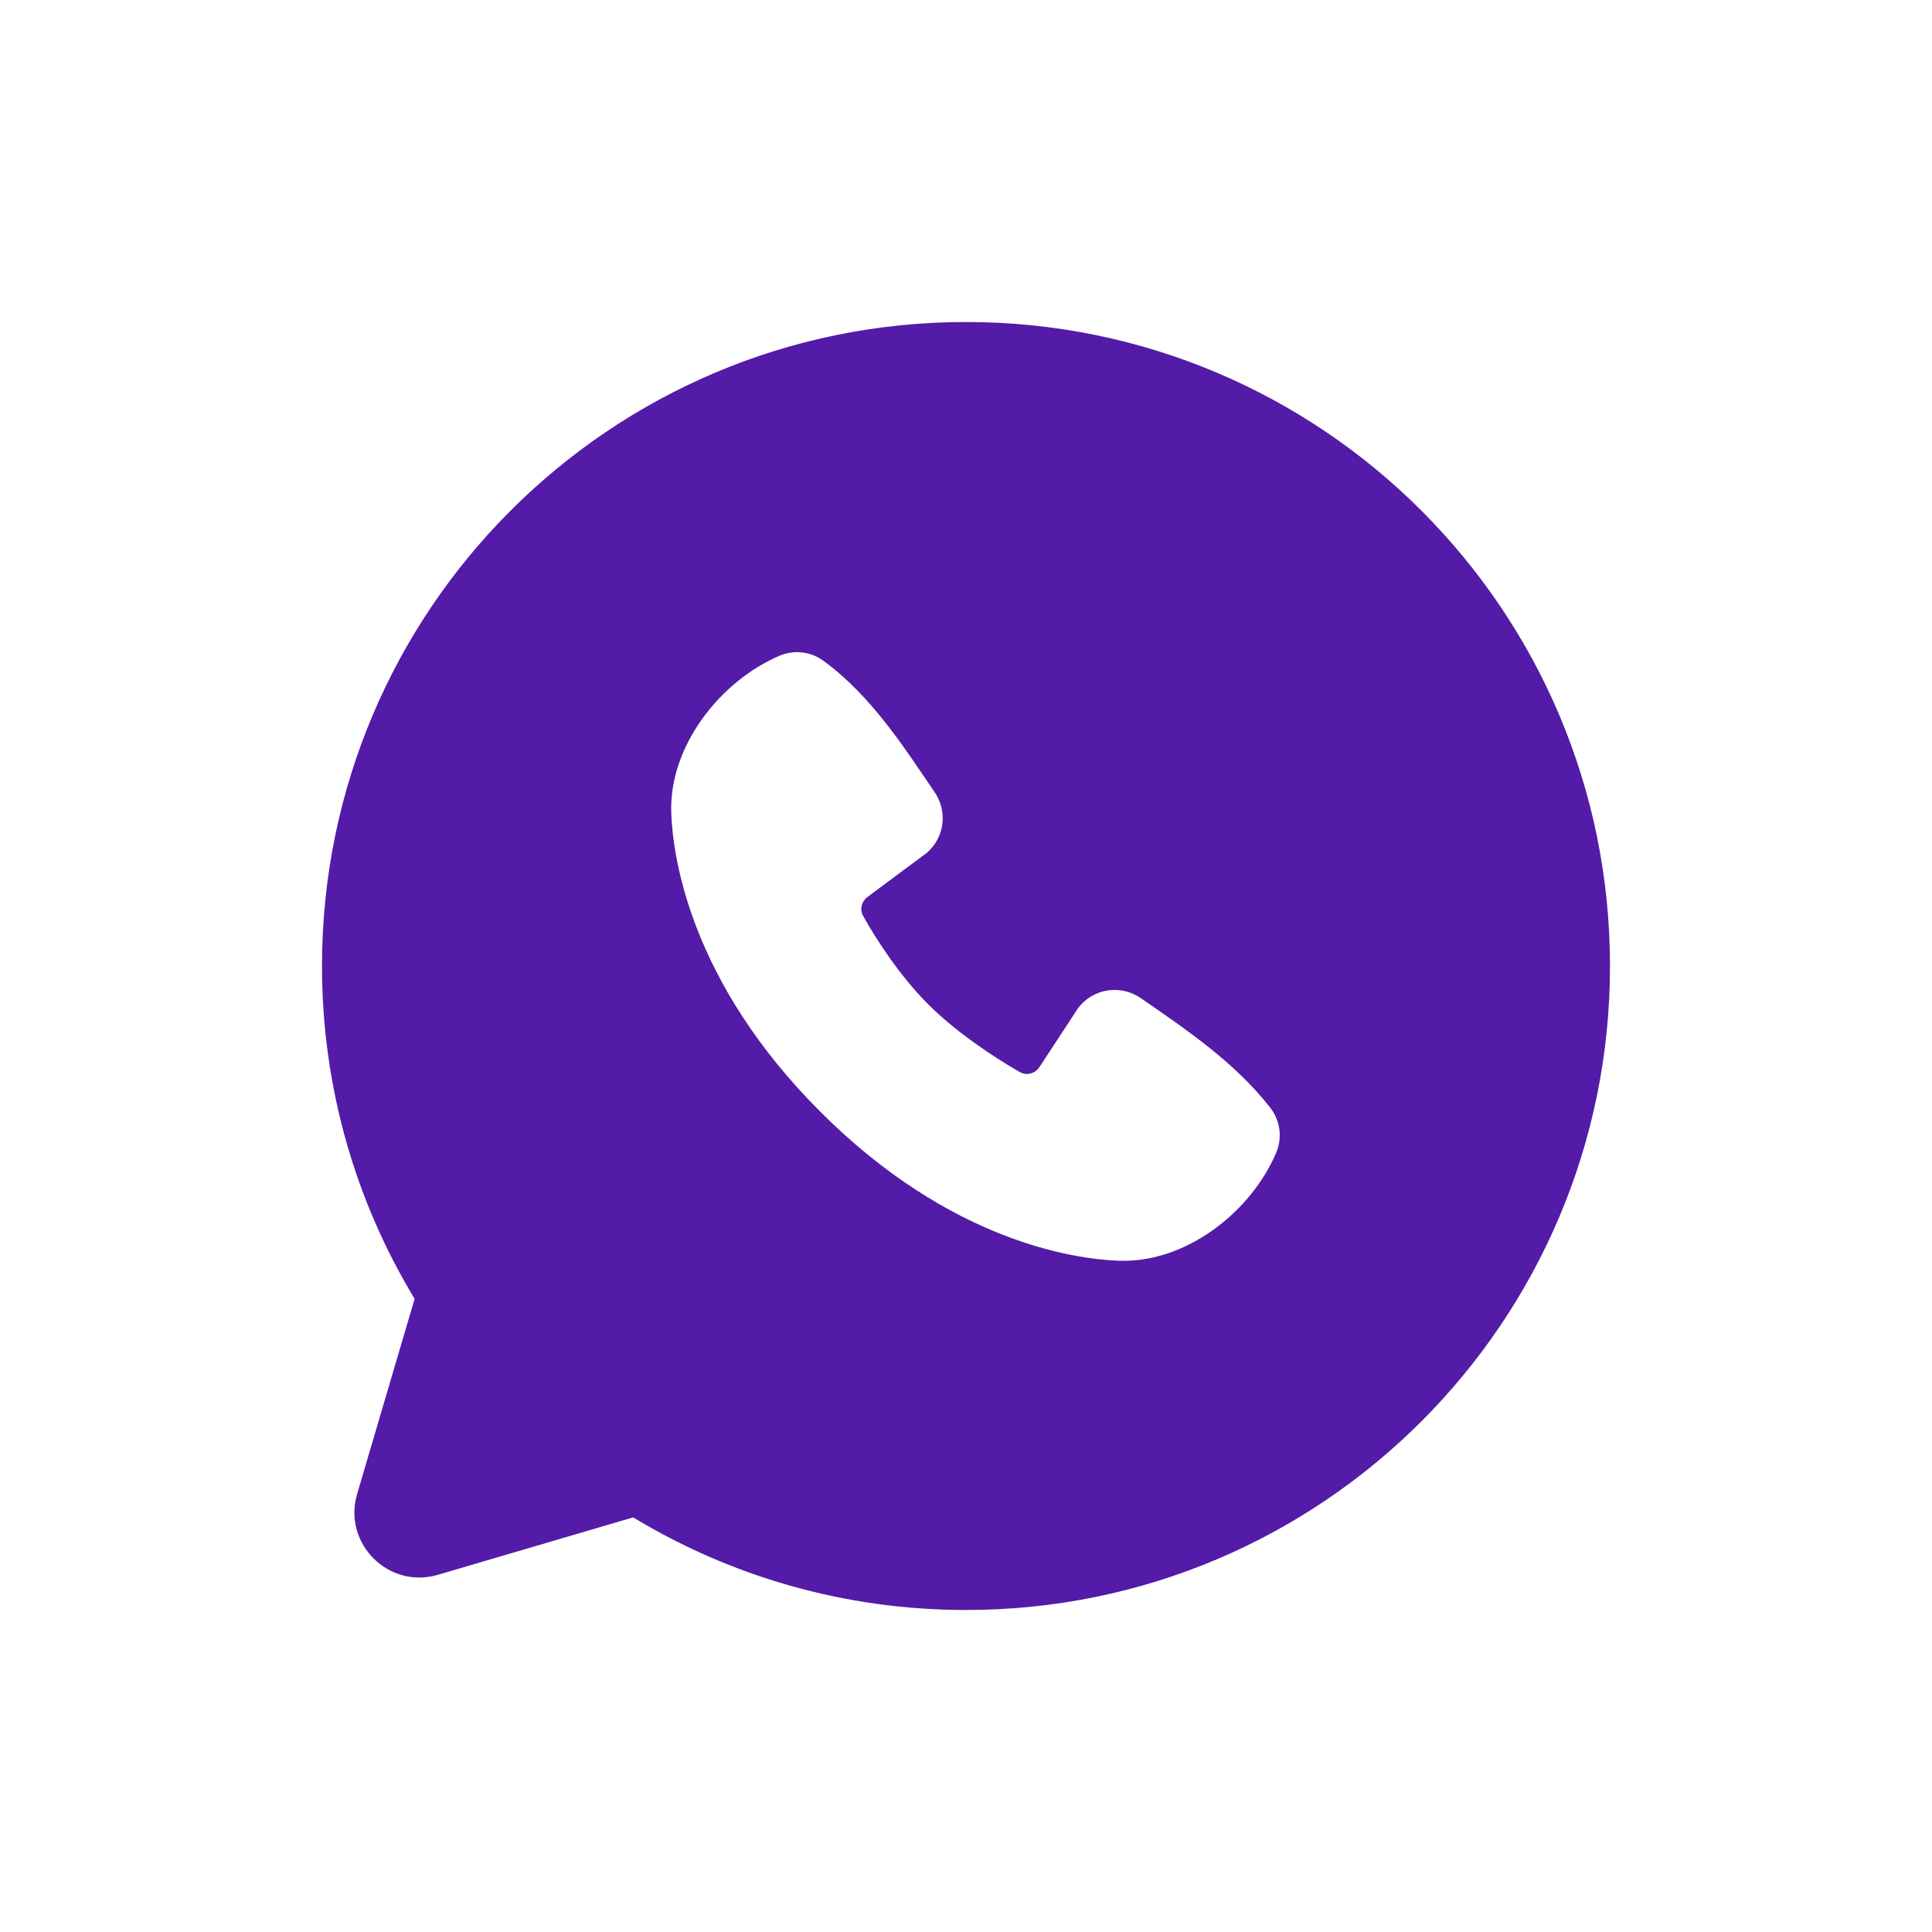 <?xml version="1.0" encoding="UTF-8"?> <svg xmlns="http://www.w3.org/2000/svg" width="18" height="18" viewBox="0 0 18 18" fill="none"><path fill-rule="evenodd" clip-rule="evenodd" d="M9 3C5.686 3 3 5.686 3 9C3 10.134 3.315 11.196 3.863 12.101L3.327 13.92C3.192 14.38 3.62 14.808 4.08 14.672L5.899 14.137C6.804 14.685 7.866 15 9 15C12.314 15 15 12.314 15 9C15 5.686 12.314 3 9 3ZM7.643 10.358C8.856 11.571 10.015 11.731 10.424 11.746C11.047 11.769 11.653 11.294 11.889 10.742C11.947 10.607 11.932 10.445 11.835 10.321C11.507 9.9 11.062 9.599 10.628 9.299C10.44 9.169 10.182 9.209 10.044 9.393L9.684 9.942C9.644 10.003 9.564 10.024 9.501 9.988C9.257 9.849 8.901 9.611 8.646 9.355C8.39 9.099 8.167 8.76 8.041 8.532C8.008 8.472 8.027 8.398 8.082 8.357L8.636 7.945C8.801 7.802 8.83 7.559 8.708 7.381C8.439 6.987 8.125 6.487 7.671 6.156C7.547 6.065 7.39 6.055 7.261 6.11C6.709 6.347 6.231 6.953 6.254 7.576C6.269 7.985 6.429 9.144 7.643 10.358Z" fill="#531BA7"></path></svg> 